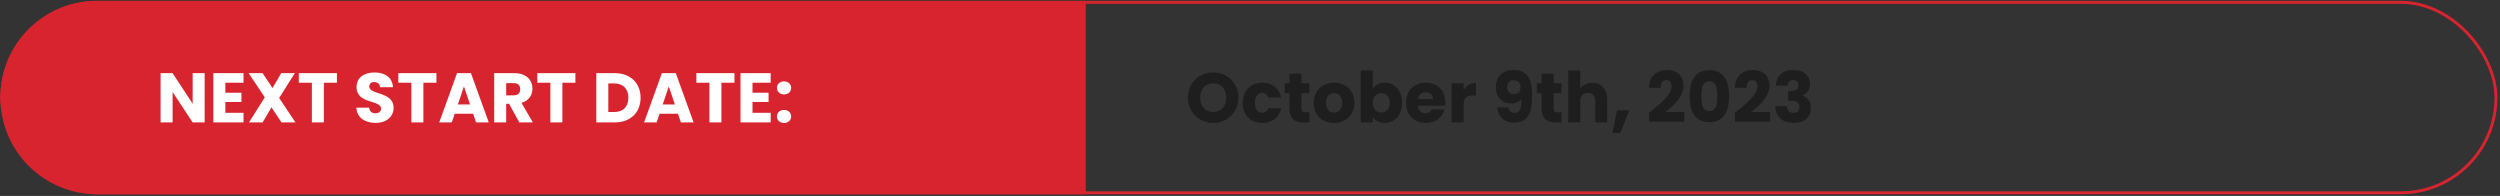 <svg width="855" height="67" viewBox="0 0 855 67" fill="none" xmlns="http://www.w3.org/2000/svg">
<rect x="0" y="0" width="855" height="67" fill="#333333" stroke="none"/>
<rect x="0.623" y="0.795" width="852.992" height="65.142" rx="32.571" stroke="#D8242F"/>
<path d="M0.123 33.366C0.123 15.101 14.93 0.295 33.194 0.295H371.32V66.437H33.194C14.93 66.437 0.123 51.631 0.123 33.366Z" fill="#D8242F"/>
<path d="M65.89 25.018H69.994V41.866H65.89L59.026 31.474V41.866H54.922V25.018H59.026L65.89 35.458V25.018ZM83.288 25.018V28.306H77.073V31.714H82.569V34.882H77.073V38.578H83.288V41.866H72.969V25.018H83.288ZM96.273 41.866L92.841 36.706L89.817 41.866H85.161L90.561 33.298L85.041 25.018H89.817L93.201 30.106L96.177 25.018H100.833L95.481 33.514L101.049 41.866H96.273ZM102.197 28.306V25.018H115.229V28.306H110.765V41.866H106.661V28.306H102.197ZM134.615 36.85C134.615 39.682 132.407 42.034 128.471 42.034C124.847 42.034 122.015 40.234 121.895 36.826H126.263C126.383 38.122 127.199 38.746 128.351 38.746C129.551 38.746 130.319 38.146 130.319 37.162C130.319 34.042 121.895 35.722 121.943 29.746C121.943 26.554 124.559 24.778 128.087 24.778C131.759 24.778 134.231 26.602 134.399 29.818H129.959C129.887 28.738 129.119 28.09 128.015 28.066C127.031 28.042 126.287 28.546 126.287 29.602C126.287 32.53 134.615 31.21 134.615 36.85ZM136.228 28.306V25.018H149.26V28.306H144.796V41.866H140.692V28.306H136.228ZM162.816 41.866L161.808 38.89H155.52L154.512 41.866H150.216L156.312 25.018H161.064L167.16 41.866H162.816ZM160.752 35.722L158.664 29.554L156.6 35.722H160.752ZM177.919 30.49C177.919 29.242 177.199 28.426 175.663 28.426H173.119V32.602H175.663C177.199 32.602 177.919 31.81 177.919 30.49ZM169.015 25.018H175.903C180.031 25.018 182.095 27.394 182.095 30.322C182.095 32.434 180.943 34.426 178.351 35.194L182.239 41.866H177.607L174.103 35.506H173.119V41.866H169.015V25.018ZM183.76 28.306V25.018H196.792V28.306H192.328V41.866H188.224V28.306H183.76ZM210.249 25.018C215.625 25.018 219.081 28.426 219.081 33.442C219.081 38.434 215.625 41.866 210.249 41.866H203.937V25.018H210.249ZM208.041 38.314H209.985C213.081 38.314 214.905 36.538 214.905 33.442C214.905 30.346 213.081 28.522 209.985 28.522H208.041V38.314ZM232.871 41.866L231.863 38.89H225.575L224.567 41.866H220.271L226.367 25.018H231.119L237.215 41.866H232.871ZM230.807 35.722L228.719 29.554L226.655 35.722H230.807ZM238.158 28.306V25.018H251.19V28.306H246.726V41.866H242.622V28.306H238.158ZM263.57 25.018V28.306H257.354V31.714H262.85V34.882H257.354V38.578H263.57V41.866H253.25V25.018H263.57ZM270.578 39.85C270.578 41.074 269.594 42.058 268.154 42.058C266.69 42.058 265.706 41.074 265.706 39.85C265.706 38.578 266.69 37.594 268.154 37.594C269.594 37.594 270.578 38.578 270.578 39.85ZM270.578 30.082C270.578 31.306 269.594 32.29 268.154 32.29C266.69 32.29 265.706 31.306 265.706 30.082C265.706 28.81 266.69 27.826 268.154 27.826C269.594 27.826 270.578 28.81 270.578 30.082Z" fill="white"/>
<path d="M423.543 33.394C423.543 38.458 419.703 42.034 414.927 42.034C410.151 42.034 406.263 38.458 406.263 33.394C406.263 28.33 410.151 24.778 414.927 24.778C419.727 24.778 423.543 28.33 423.543 33.394ZM410.463 33.394C410.463 36.346 412.191 38.29 414.927 38.29C417.615 38.29 419.367 36.346 419.367 33.394C419.367 30.394 417.615 28.498 414.927 28.498C412.191 28.498 410.463 30.394 410.463 33.394ZM425.01 35.17C425.01 30.946 427.794 28.282 431.73 28.282C435.09 28.282 437.466 30.13 438.162 33.322H433.794C433.458 32.386 432.786 31.786 431.658 31.786C430.194 31.786 429.186 32.938 429.186 35.17C429.186 37.402 430.194 38.554 431.658 38.554C432.786 38.554 433.434 38.002 433.794 37.018H438.162C437.466 40.114 435.09 42.058 431.73 42.058C427.794 42.058 425.01 39.418 425.01 35.17ZM441.005 37.21V31.882H439.373V28.474H441.005V25.21H445.109V28.474H447.797V31.882H445.109V37.258C445.109 38.05 445.445 38.386 446.357 38.386H447.821V41.866H445.733C442.949 41.866 441.005 40.69 441.005 37.21ZM463.211 35.17C463.211 39.418 460.139 42.058 456.203 42.058C452.267 42.058 449.291 39.418 449.291 35.17C449.291 30.922 452.339 28.282 456.251 28.282C460.187 28.282 463.211 30.922 463.211 35.17ZM453.467 35.17C453.467 37.426 454.715 38.506 456.203 38.506C457.667 38.506 459.035 37.426 459.035 35.17C459.035 32.89 457.691 31.834 456.251 31.834C454.763 31.834 453.467 32.89 453.467 35.17ZM469.492 30.37C470.236 29.17 471.7 28.282 473.62 28.282C476.932 28.282 479.524 30.922 479.524 35.146C479.524 39.37 476.908 42.058 473.62 42.058C471.652 42.058 470.236 41.17 469.492 39.994V41.866H465.388V24.106H469.492V30.37ZM475.348 35.146C475.348 33.01 473.956 31.858 472.396 31.858C470.86 31.858 469.468 33.034 469.468 35.17C469.468 37.306 470.86 38.482 472.396 38.482C473.956 38.482 475.348 37.282 475.348 35.146ZM487.581 31.57C486.237 31.57 485.205 32.386 484.965 33.874H490.101C490.101 32.41 488.949 31.57 487.581 31.57ZM493.989 37.426C493.341 40.042 490.965 42.058 487.629 42.058C483.693 42.058 480.861 39.418 480.861 35.17C480.861 30.922 483.645 28.282 487.629 28.282C491.541 28.282 494.301 30.874 494.301 34.954C494.301 35.338 494.277 35.746 494.229 36.154H484.941C485.085 37.906 486.165 38.722 487.485 38.722C488.637 38.722 489.285 38.146 489.621 37.426H493.989ZM500.571 35.65V41.866H496.467V28.474H500.571V30.706C501.507 29.29 502.971 28.33 504.771 28.33V32.674H503.643C501.699 32.674 500.571 33.346 500.571 35.65ZM512.034 36.73H515.826C516.066 37.954 516.762 38.626 518.034 38.626C519.762 38.626 520.362 37.162 520.362 33.826C519.666 34.81 518.37 35.386 516.882 35.386C513.882 35.386 511.578 33.514 511.578 29.794C511.578 26.242 513.882 23.938 517.602 23.938C522.594 23.938 523.986 27.322 523.986 32.65C523.986 38.626 522.594 41.938 517.89 41.938C514.074 41.938 512.226 39.418 512.034 36.73ZM517.818 32.146C519.162 32.146 520.026 31.282 520.026 29.866C520.026 28.306 519.114 27.466 517.722 27.466C516.306 27.466 515.442 28.378 515.442 29.842C515.442 31.162 516.21 32.146 517.818 32.146ZM527.232 37.21V31.882H525.6V28.474H527.232V25.21H531.336V28.474H534.024V31.882H531.336V37.258C531.336 38.05 531.672 38.386 532.584 38.386H534.048V41.866H531.96C529.176 41.866 527.232 40.69 527.232 37.21ZM536.334 41.866V24.106H540.438V30.274C541.254 29.122 542.718 28.33 544.566 28.33C547.614 28.33 549.654 30.442 549.654 34.042V41.866H545.574V34.594C545.574 32.77 544.566 31.762 543.006 31.762C541.446 31.762 540.438 32.77 540.438 34.594V41.866H536.334ZM551.474 45.49L553.01 37.714H557.21L554.162 45.49H551.474ZM564 41.626V38.578C567.72 35.506 571.68 32.458 571.68 29.506C571.68 28.234 571.104 27.418 569.856 27.418C568.632 27.418 567.912 28.378 567.912 30.034H563.952C564.072 25.786 566.832 23.962 570.024 23.962C574.008 23.962 575.784 26.29 575.784 29.242C575.784 33.082 572.352 36.154 569.568 38.29H576.048V41.626H564ZM577.855 32.866C577.855 27.73 579.607 23.986 584.599 23.986C589.591 23.986 591.343 27.73 591.343 32.866C591.343 38.05 589.591 41.794 584.599 41.794C579.607 41.794 577.855 38.05 577.855 32.866ZM587.311 32.866C587.311 30.178 587.023 27.826 584.599 27.826C582.175 27.826 581.887 30.178 581.887 32.866C581.887 35.65 582.175 37.954 584.599 37.954C587.023 37.954 587.311 35.65 587.311 32.866ZM593.368 41.626V38.578C597.088 35.506 601.048 32.458 601.048 29.506C601.048 28.234 600.472 27.418 599.224 27.418C598 27.418 597.28 28.378 597.28 30.034H593.32C593.44 25.786 596.2 23.962 599.392 23.962C603.376 23.962 605.152 26.29 605.152 29.242C605.152 33.082 601.72 36.154 598.936 38.29H605.416V41.626H593.368ZM607.367 29.29C607.511 25.834 609.767 23.938 613.343 23.938C617.039 23.938 619.031 26.05 619.031 28.69C619.031 30.994 617.591 32.218 616.391 32.626V32.722C618.143 33.298 619.343 34.642 619.343 36.946C619.343 39.898 617.231 42.01 613.559 42.01C609.911 42.01 607.271 40.282 607.151 36.322H611.135C611.159 37.69 611.903 38.602 613.415 38.602C614.687 38.602 615.383 37.786 615.383 36.634C615.383 35.074 614.447 34.45 612.311 34.45H611.543V31.114H612.311C613.703 31.114 615.047 30.778 615.047 29.194C615.047 28.018 614.351 27.37 613.247 27.37C611.927 27.37 611.447 28.33 611.375 29.29H607.367Z" fill="#1E1E1E"/>
</svg>
